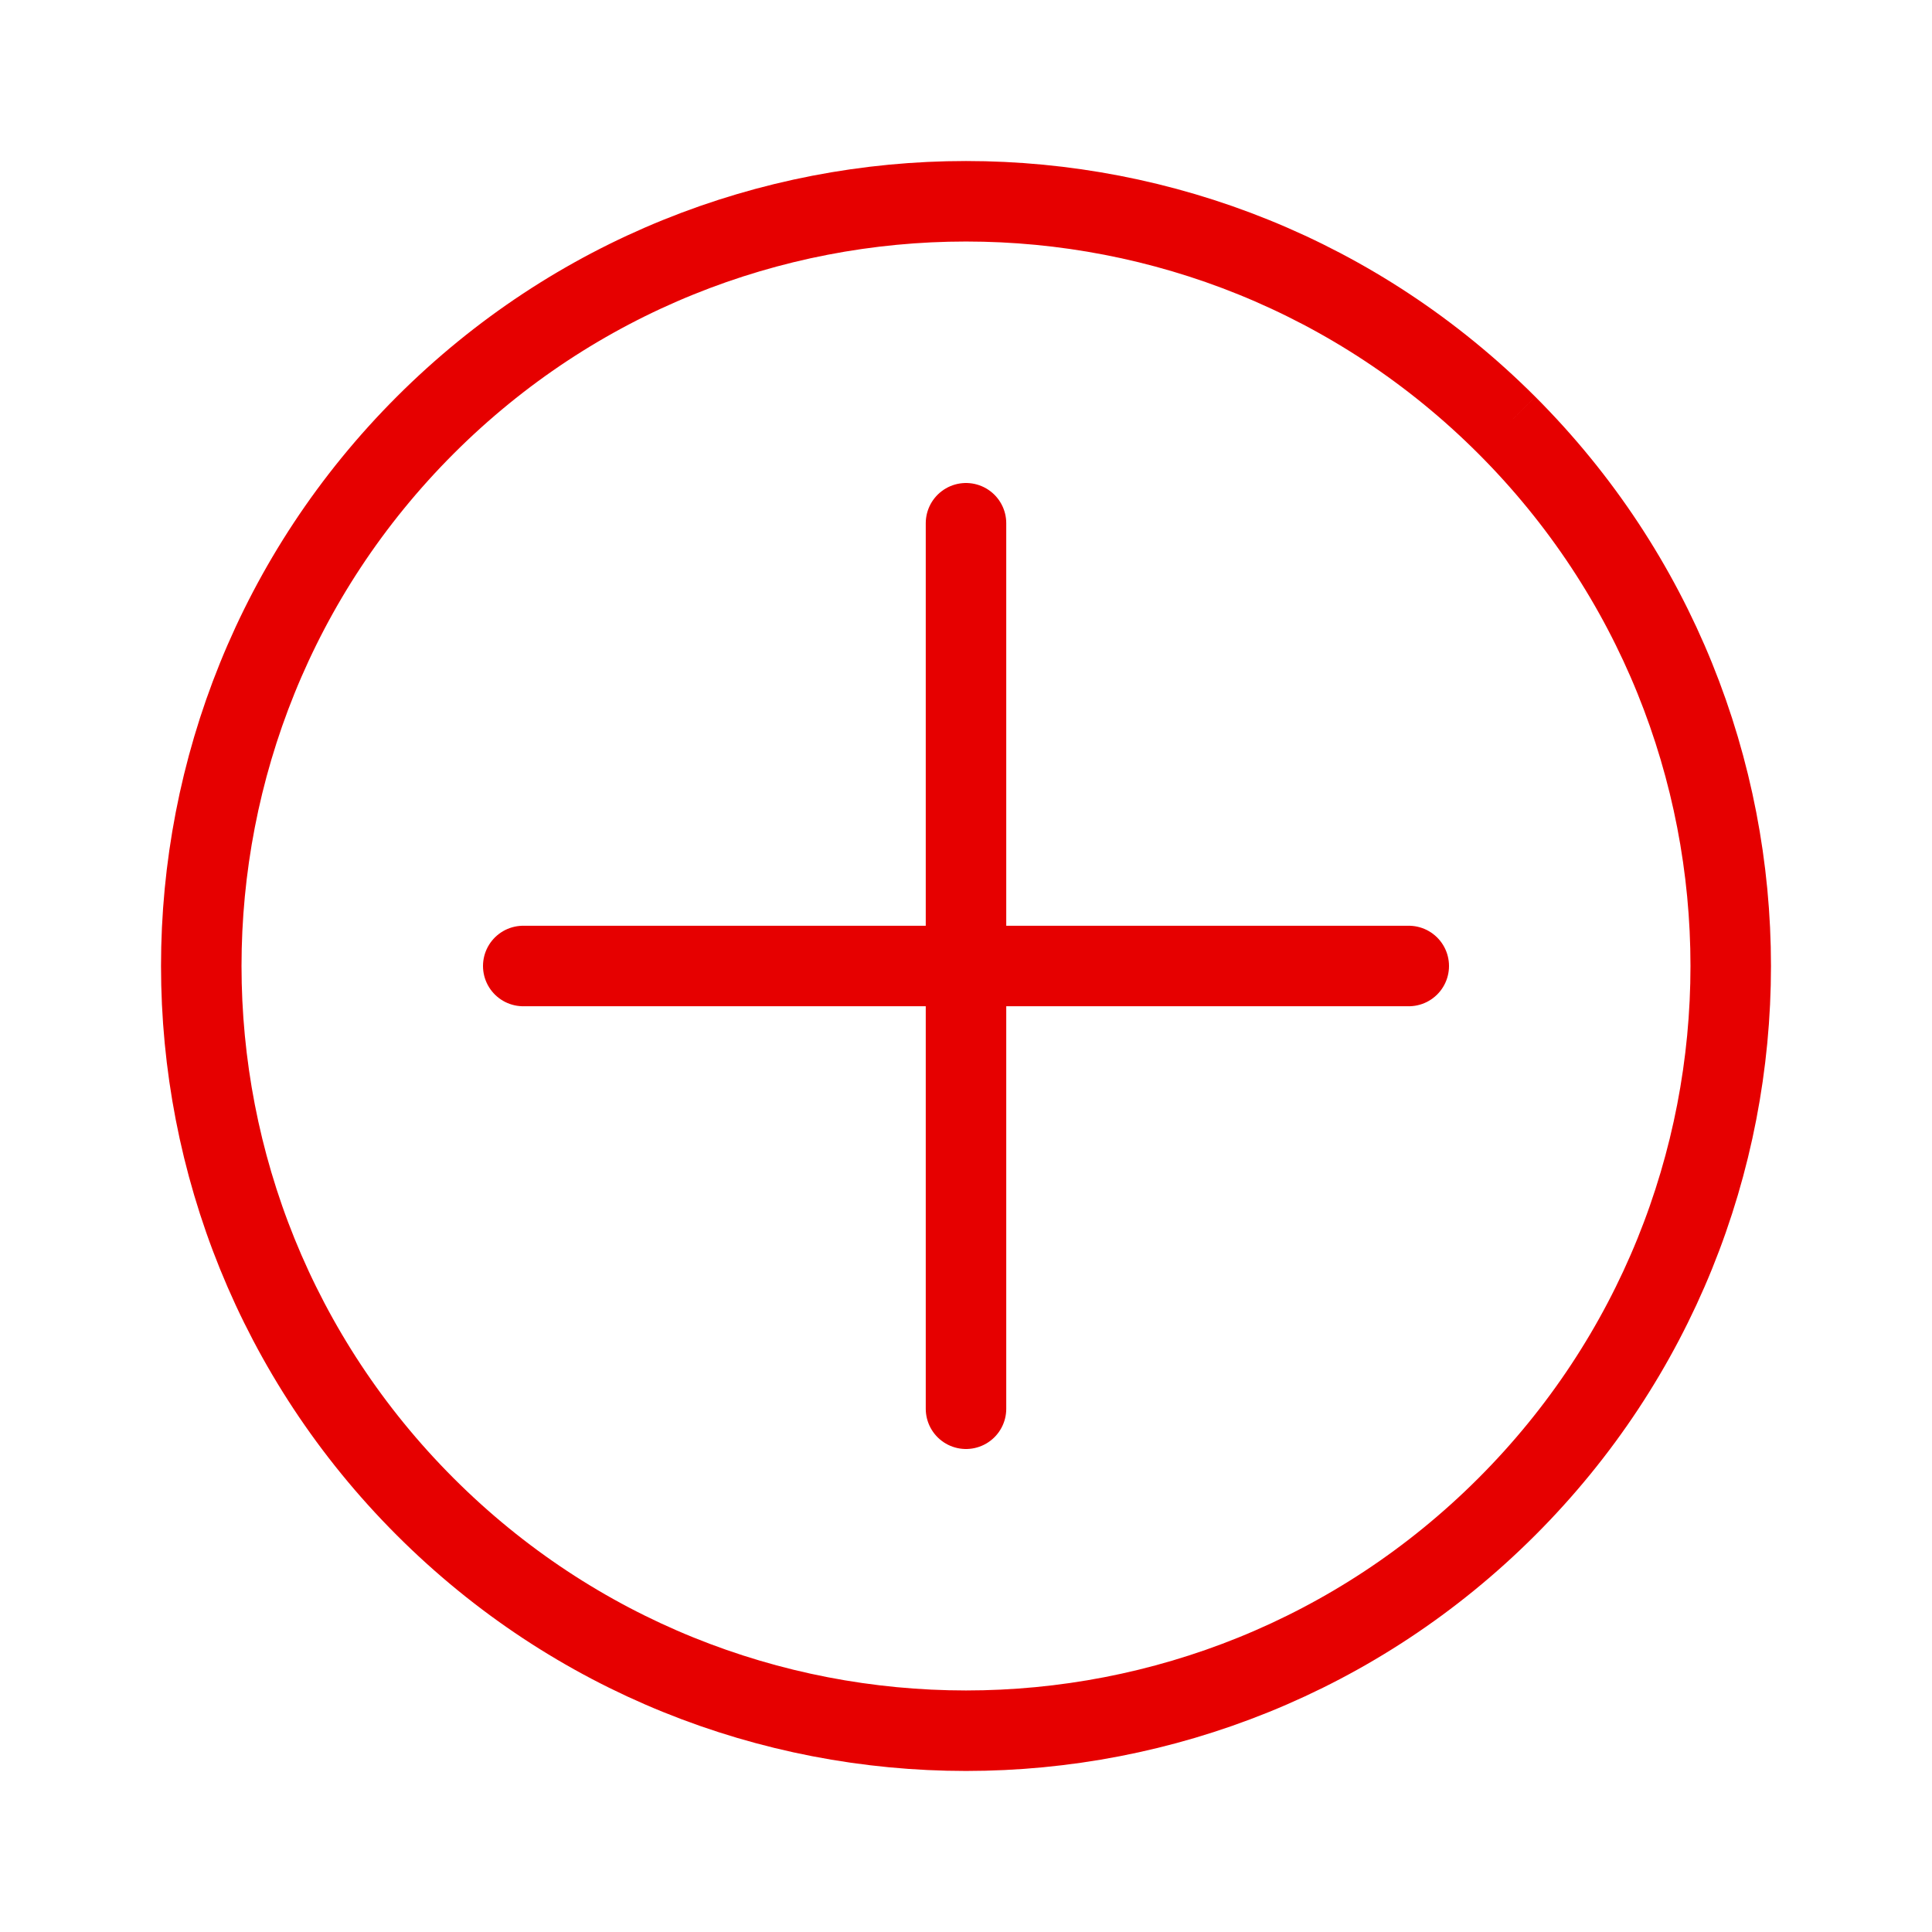 <?xml version="1.0" encoding="UTF-8"?>
<svg width="24px" height="24px" viewBox="0 0 24 24" version="1.1" xmlns="http://www.w3.org/2000/svg" xmlns:xlink="http://www.w3.org/1999/xlink">
    <title>ic_add_red</title>
    <g id="Symbols" stroke="none" stroke-width="1" fill="none" fill-rule="evenodd">
        <g id="add_ons_boosts_extras_and_services">
            <polygon id="bg" fill-opacity="0" fill="#D8D8D8" points="0 0 24 0 24 24 0 24"></polygon>
            <path d="M18.718,5.282 C22.427,8.992 22.427,15.008 18.718,18.717 C15.008,22.427 8.992,22.427 5.282,18.717 C1.573,15.008 1.573,8.992 5.282,5.282 C8.992,1.573 15.008,1.573 18.718,5.282" id="Shape" stroke="#E60000"></path>
            <line x1="12" y1="17.5" x2="12" y2="6.5" id="Shape" stroke="#E60000" stroke-linecap="round"></line>
            <line x1="6.5" y1="12" x2="17.5" y2="12" id="Shape" stroke="#E60000" stroke-linecap="round"></line>
        </g>
    </g>
</svg>